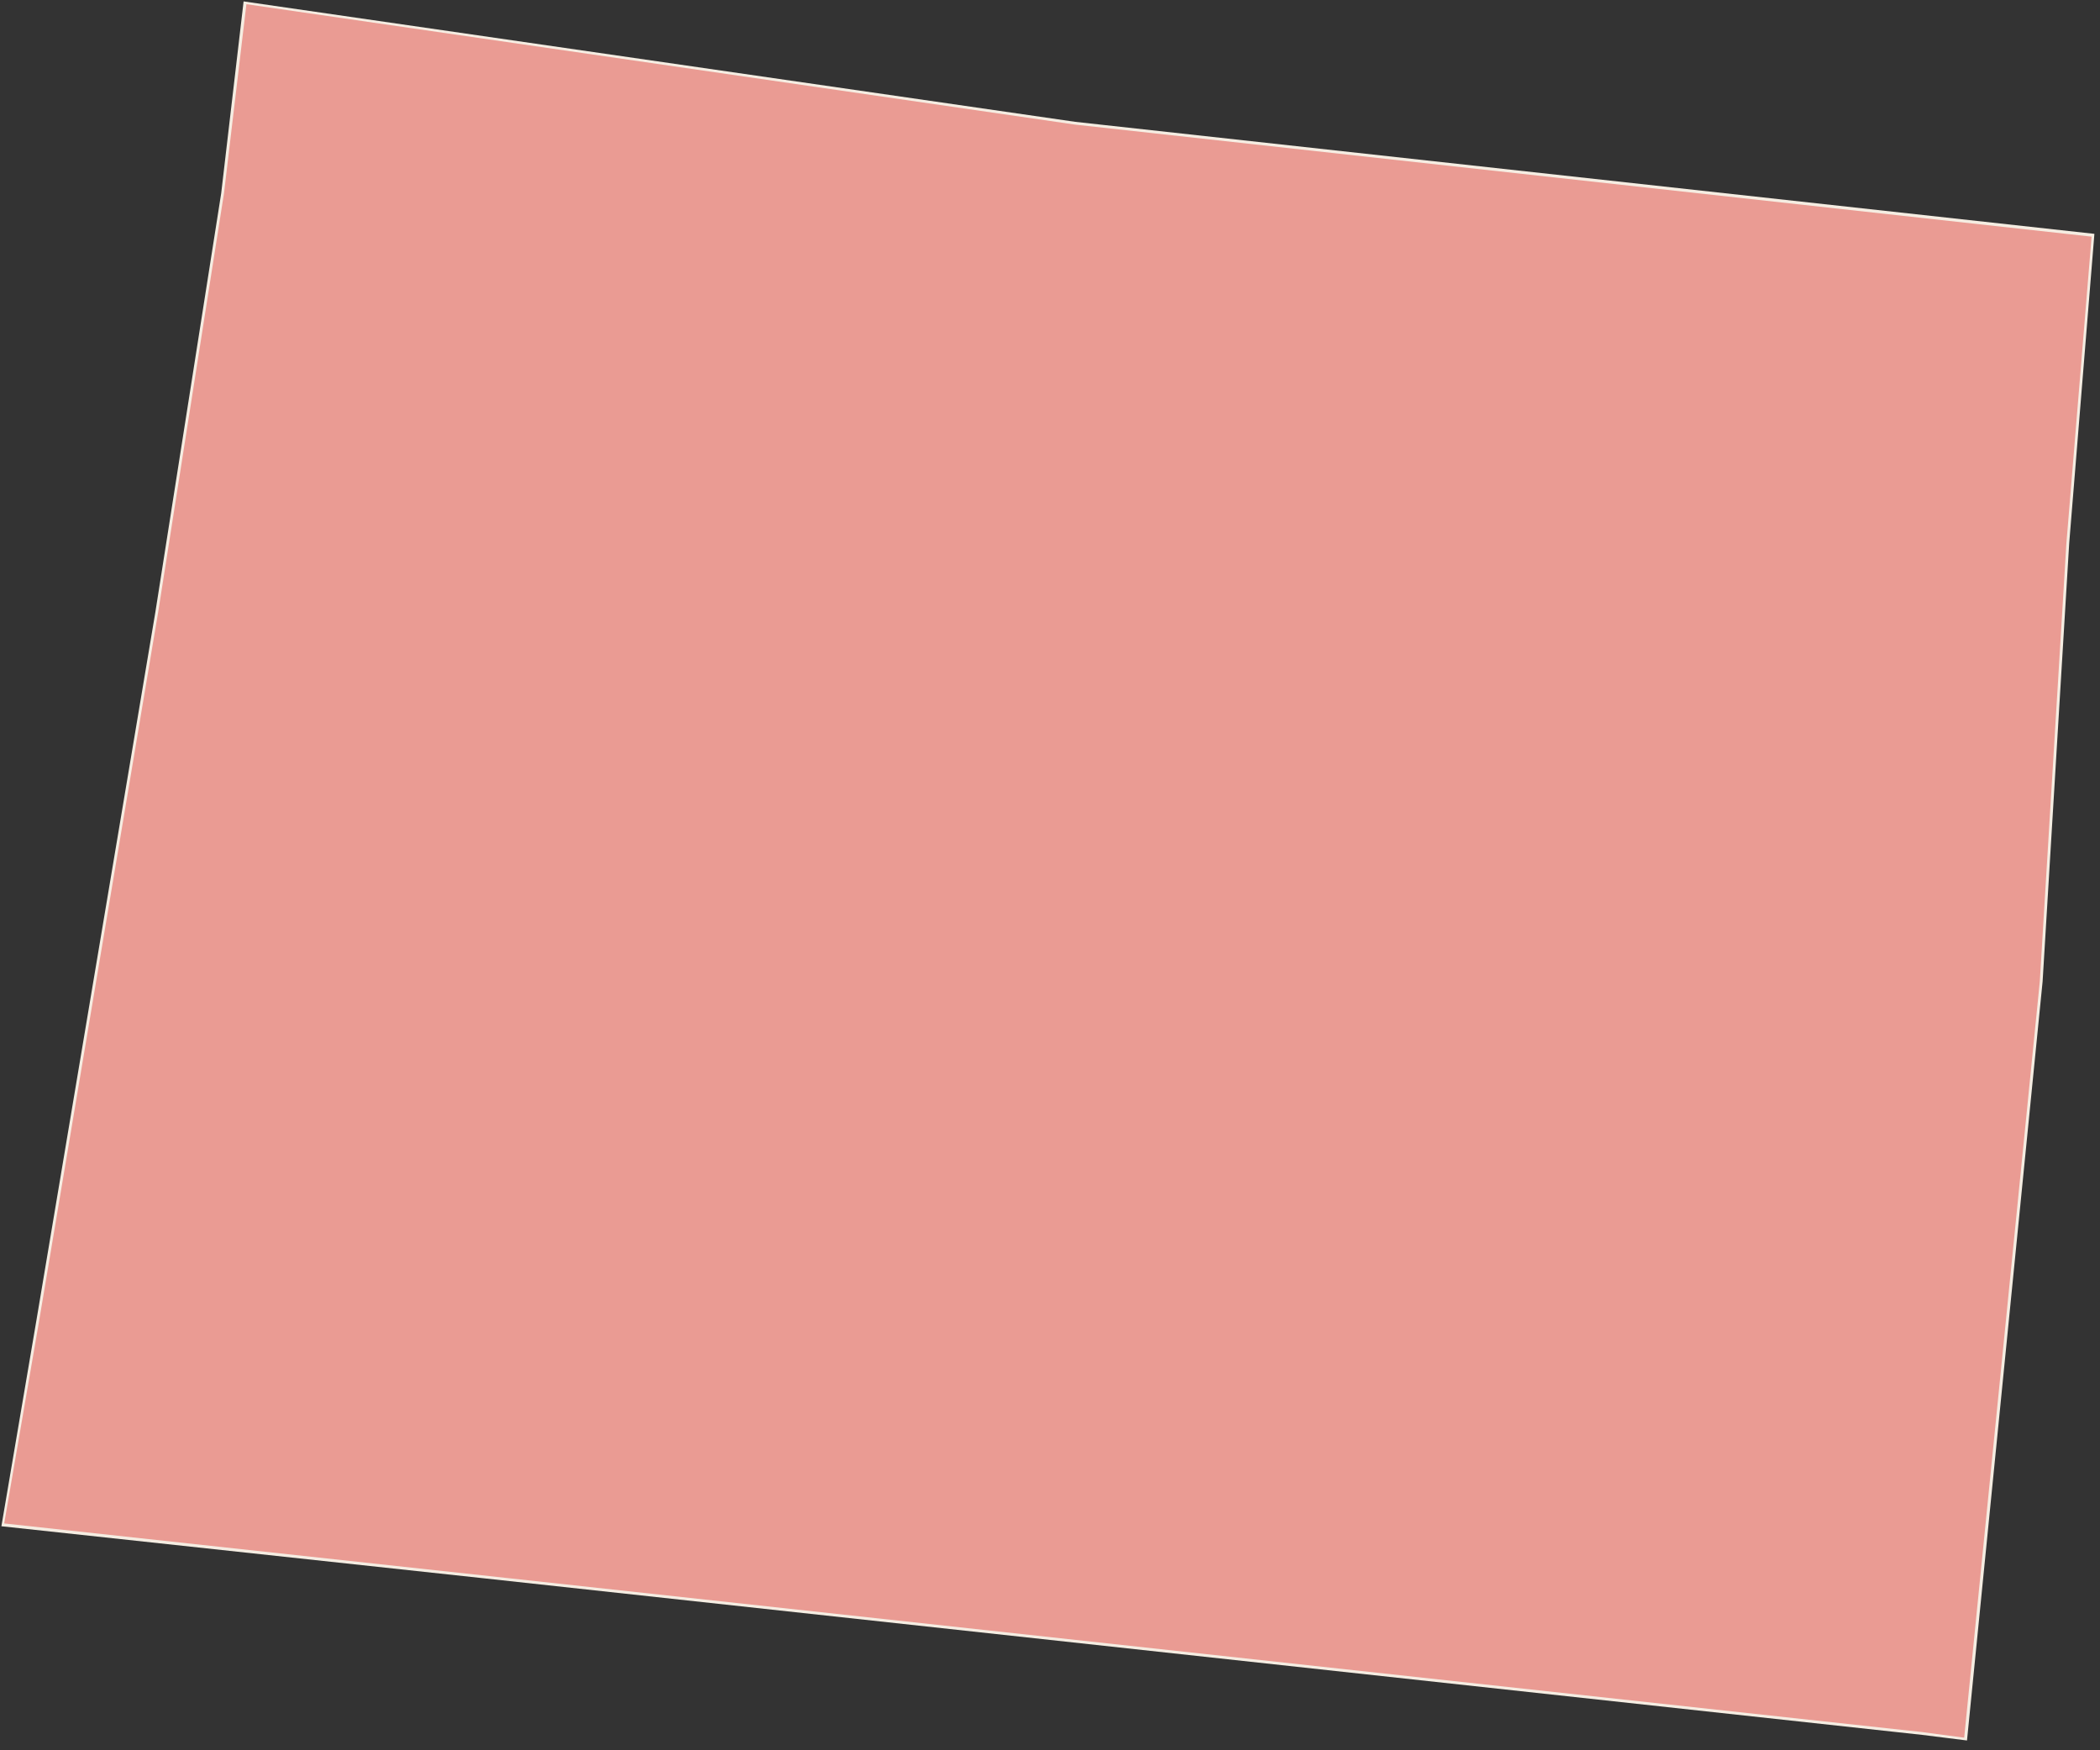 <?xml version="1.0" encoding="utf-8"?>
<!-- Generator: Adobe Illustrator 22.1.0, SVG Export Plug-In . SVG Version: 6.00 Build 0)  -->
<svg version="1.1" id="Layer_1" xmlns="http://www.w3.org/2000/svg" xmlns:xlink="http://www.w3.org/1999/xlink" x="0px" y="0px"
	 viewBox="0 0 150 125" style="enable-background:new 0 0 150 125;" xml:space="preserve">
<rect x="0" y="0" width="150" height="125" fill="#333333" stroke="none"/>
<style type="text/css">
	.st0{fill:#EA9B93;}
	.st1{fill:#F5EDE2;}
</style>
<g>
	<polygon class="st0" points="137.3,123.8 34.4,112.6 0.2,108.9 2.7,94.3 11.2,43.7 15.9,13.8 17.5,0.2 76.8,8.8 149.5,16.8 
		147.7,38.8 145.8,70.1 140.4,124.2 	"/>
	<path class="st1" d="M17.6,0.3l59.2,8.6l72.6,8l-1.8,21.9l-1.9,31.3l-5.4,54l-3-0.4L34.4,112.5l-34.1-3.7l2.5-14.5l8.5-50.6
		L16,13.8L17.6,0.3 M17.4,0.1l-1.6,13.7l-4.7,29.9L2.6,94.3L0.1,109l34.3,3.7l102.9,11.2l3.2,0.4l5.4-54.2l1.9-31.3l1.8-22.1
		l-72.8-8L17.4,0.1L17.4,0.1z"/>
</g>
</svg>
